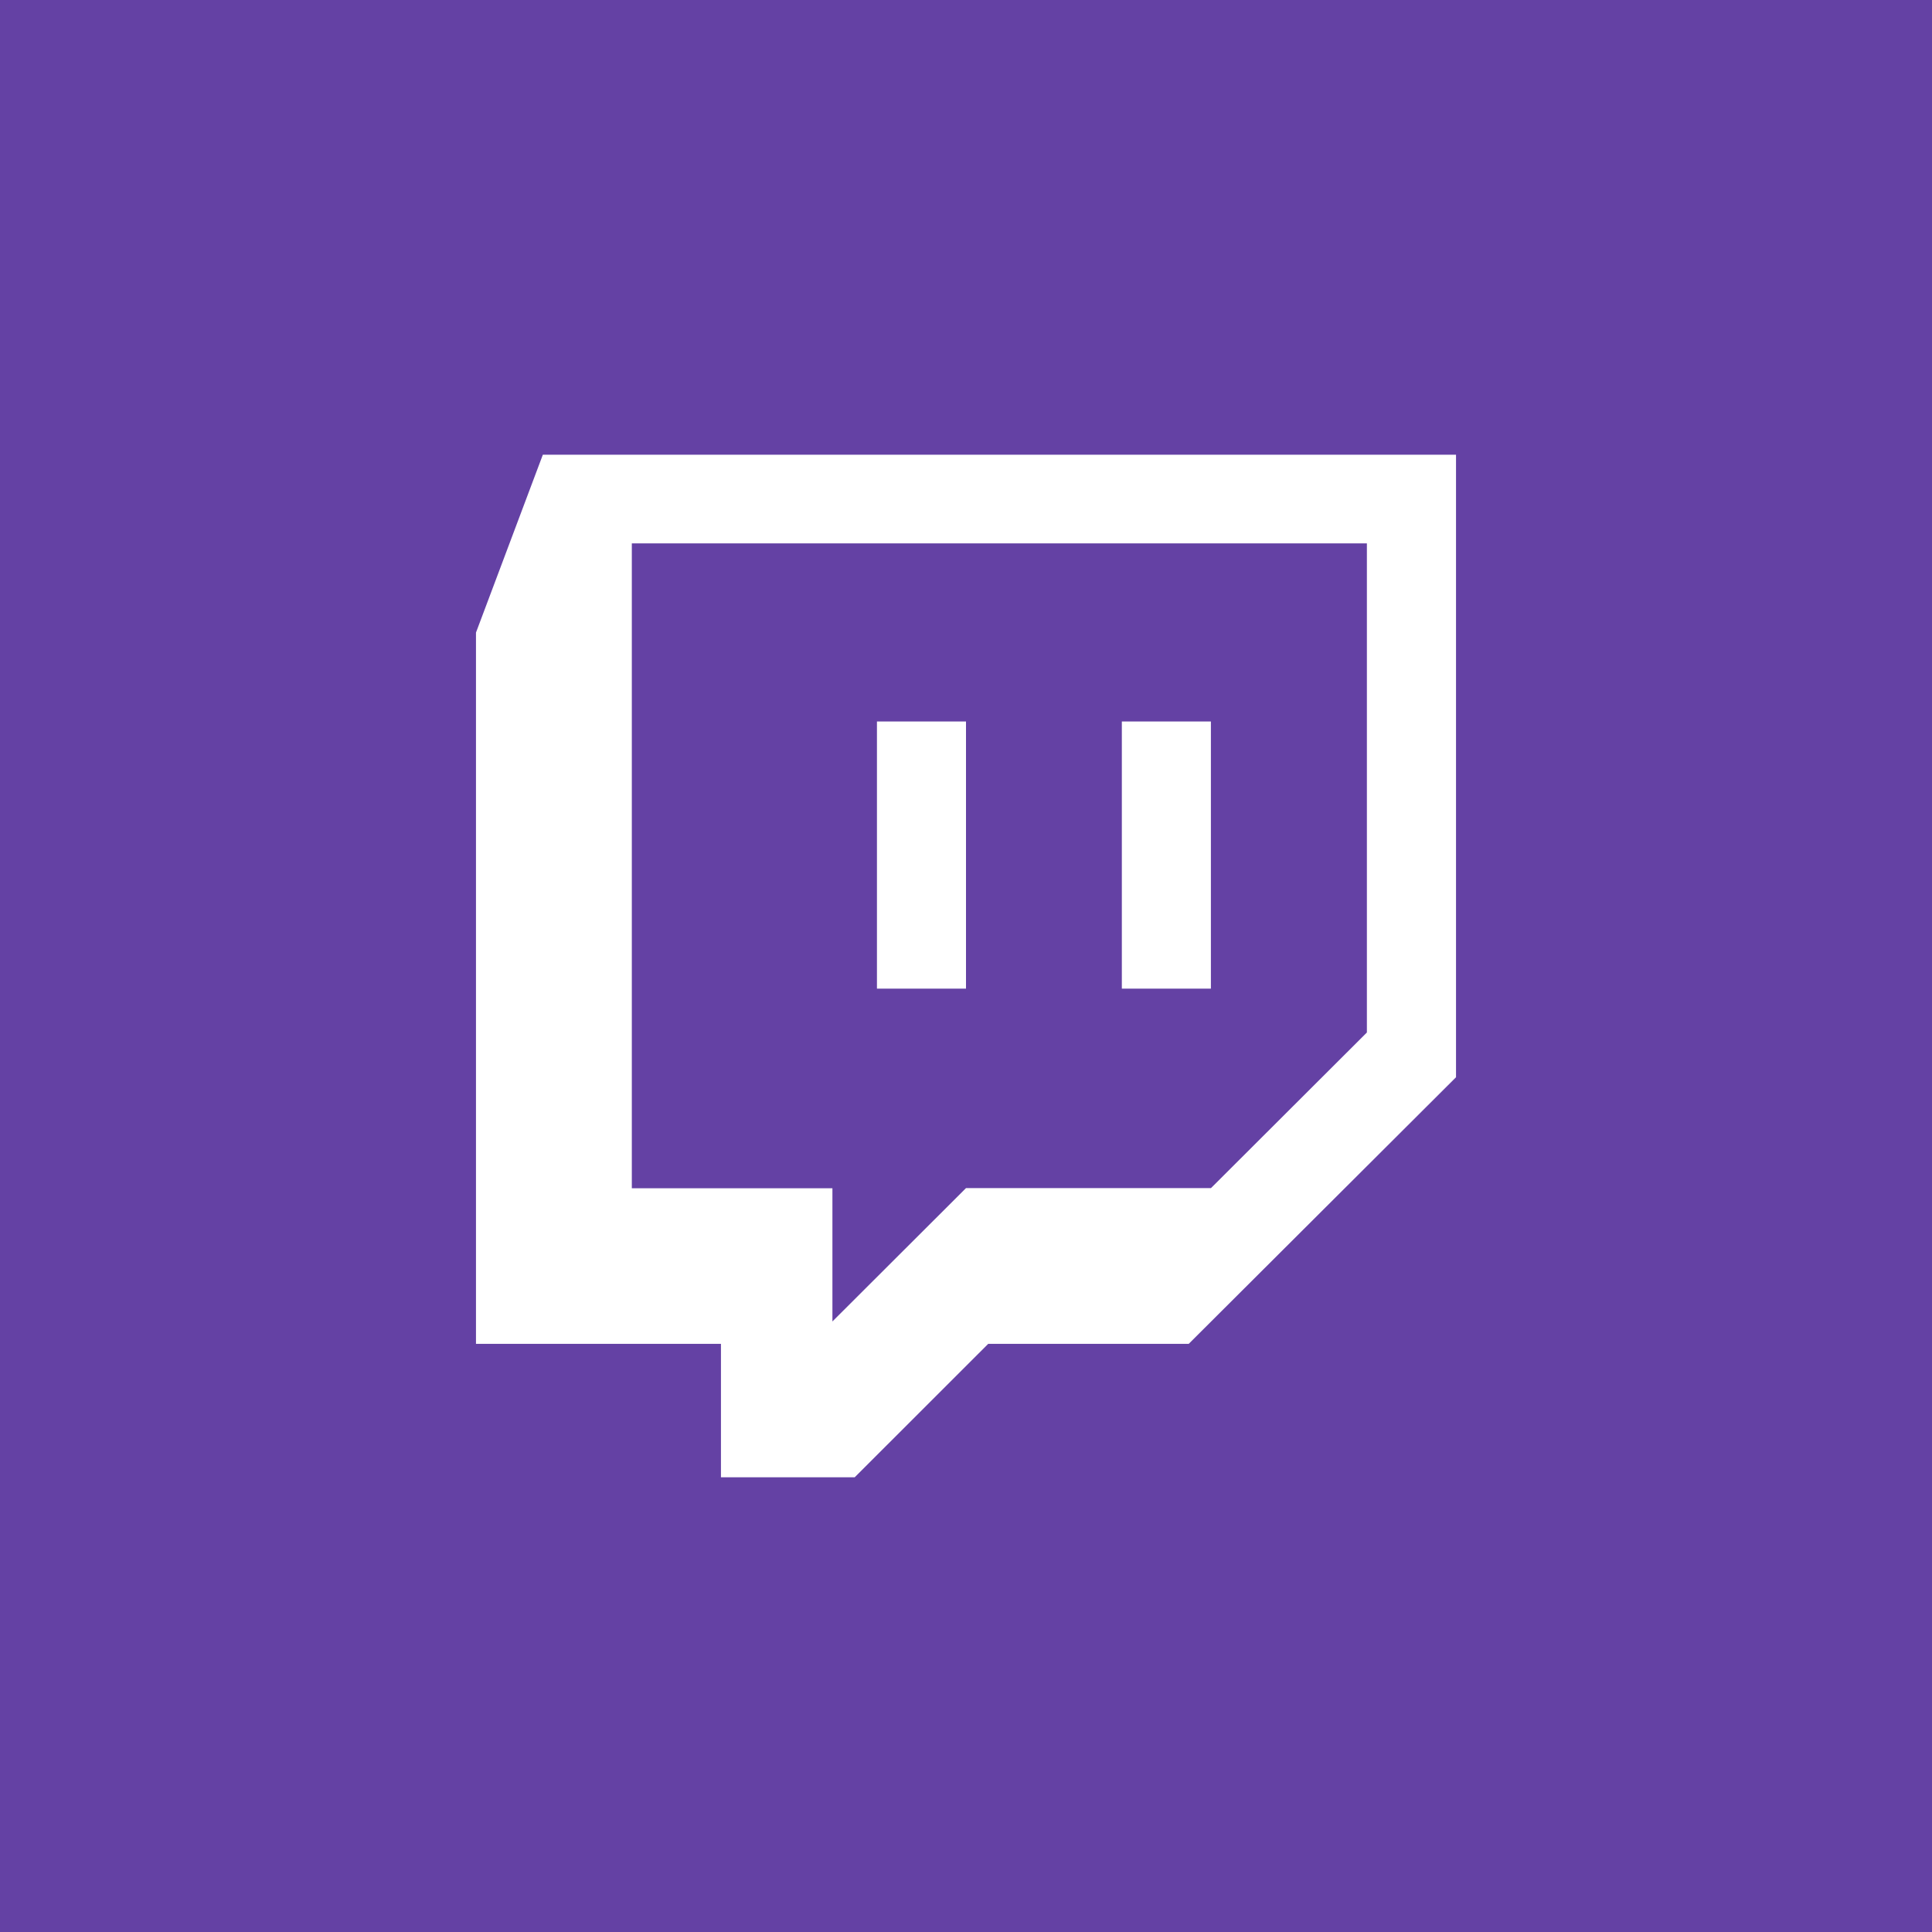 <svg id="Layer_1" data-name="Layer 1" xmlns="http://www.w3.org/2000/svg" viewBox="0 0 256 256"><defs><style>.cls-1{fill:#6441a4;}.cls-2{fill:#fff;}</style></defs><title>Twitch</title><rect class="cls-1" width="256" height="256"/><path class="cls-2" d="M63.07,83.82v94.25H95.53v17.68h17.72l17.69-17.68h26.57l35.42-35.33V60.25h-121ZM83.72,72h97.4v64.81l-20.66,20.62H128L110.3,175.1V157.45H83.72Z"/><path class="cls-2" d="M116.2,95.6H128V131H116.2Z"/><path class="cls-2" d="M148.65,95.6h11.8V131h-11.8Z"/></svg>
